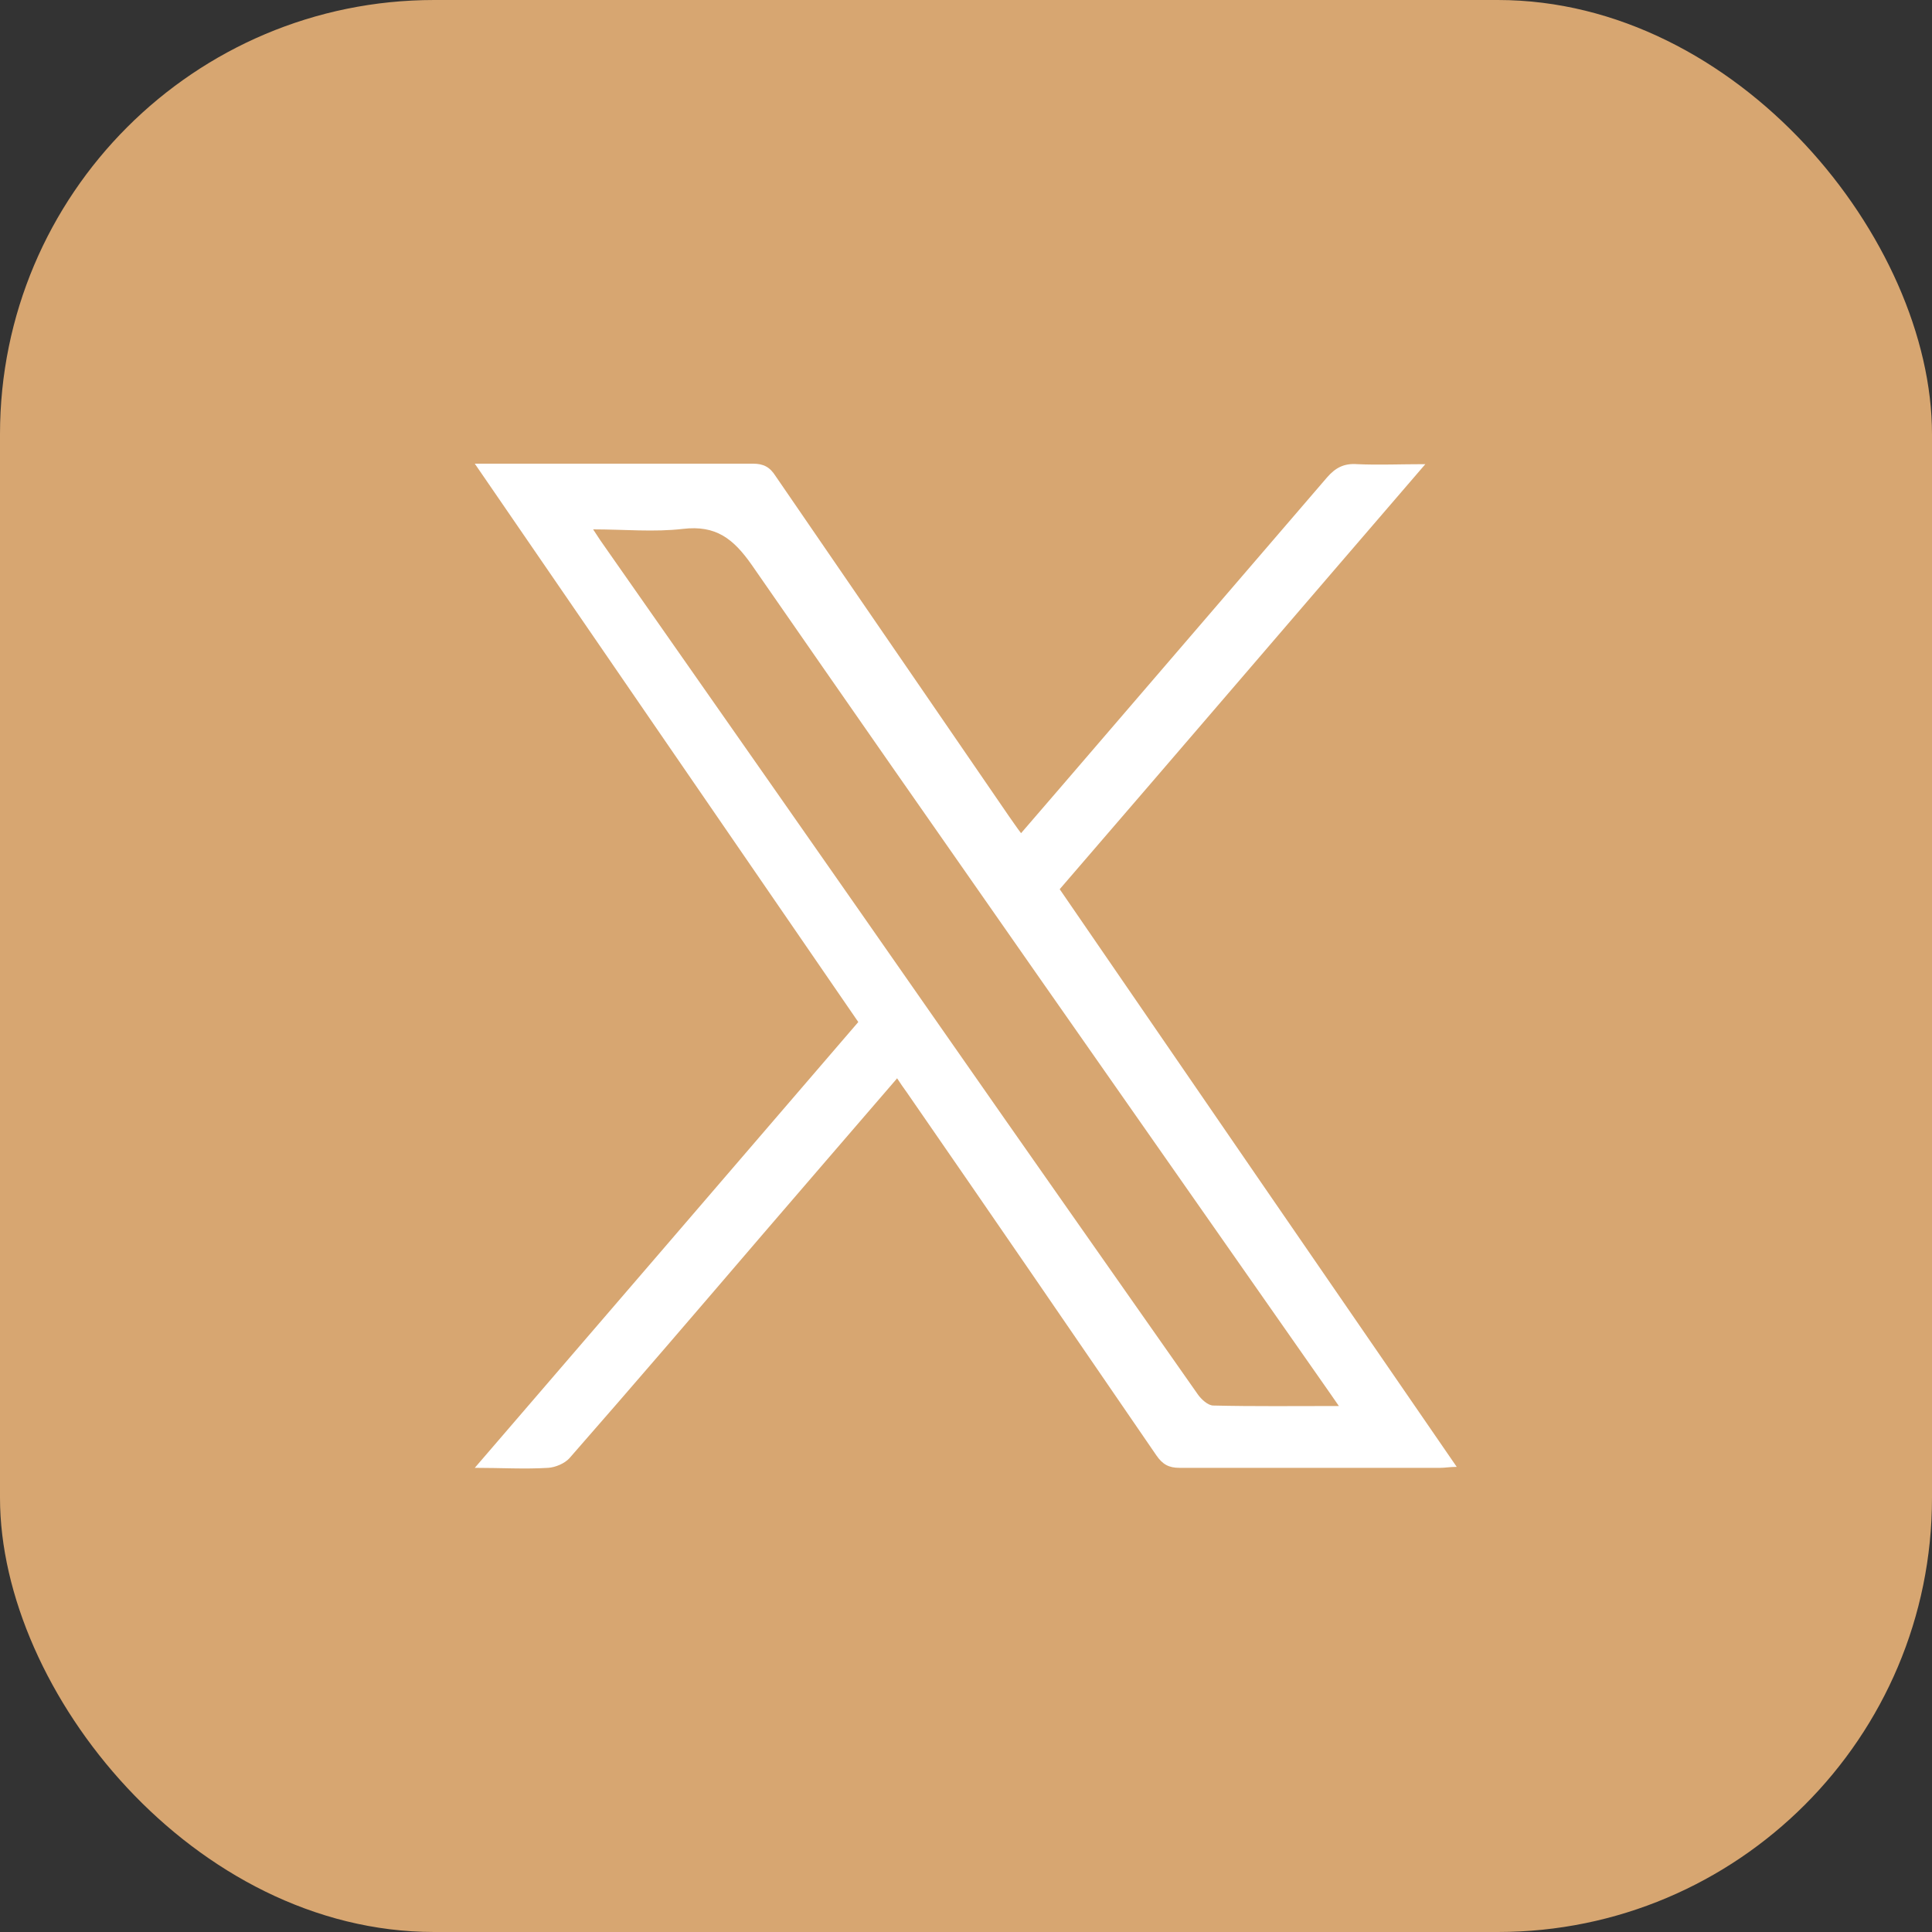 <?xml version="1.0" encoding="UTF-8"?>
<svg id="_レイヤー_2" data-name="レイヤー_2" xmlns="http://www.w3.org/2000/svg" viewBox="0 0 40 40">
  <rect x="0" y="0" width="40" height="40" fill="#333333" stroke="none"/>
  <defs>
    <style>
      .cls-1 {
        fill: #fff;
      }

      .cls-2 {
        fill: #d7a671;
      }
    </style>
  </defs>
  <g id="_レイヤー_2-2" data-name="レイヤー_2">
    <g>
      <rect class="cls-2" width="40" height="40" rx="8.99" ry="8.99"/>
      <path class="cls-1" d="M18.57,22.33c-.95,1.1-1.87,2.17-2.8,3.25-1.32,1.54-2.64,3.08-3.98,4.61-.1.11-.29.19-.44.2-.48.03-.97,0-1.52,0,2.67-3.1,5.3-6.16,7.94-9.23-2.64-3.84-5.27-7.67-7.94-11.56.16,0,.26,0,.36,0,1.8,0,3.6,0,5.4,0,.22,0,.35.07.47.26,1.61,2.35,3.22,4.69,4.83,7.04.08.11.15.22.25.35.55-.64,1.08-1.25,1.61-1.87,1.57-1.83,3.15-3.66,4.72-5.49.18-.21.36-.3.63-.28.44.02.89,0,1.41,0-2.55,2.96-5.05,5.88-7.57,8.8,2.73,3.98,5.46,7.95,8.22,11.96-.14,0-.24.02-.34.02-1.8,0-3.6,0-5.4,0-.22,0-.35-.07-.48-.26-1.72-2.51-3.44-5.02-5.17-7.52-.06-.08-.12-.17-.2-.29ZM27.72,29.11c-.13-.19-.23-.33-.32-.46-3.95-5.65-7.91-11.29-11.84-16.96-.38-.54-.74-.82-1.42-.74-.6.07-1.21.01-1.86.01.11.17.19.29.27.4,2.31,3.3,4.62,6.6,6.92,9.9,1.77,2.54,3.55,5.07,5.33,7.61.07.1.21.23.32.23.84.02,1.68.01,2.59.01Z"/>
    </g>
  </g>
</svg>